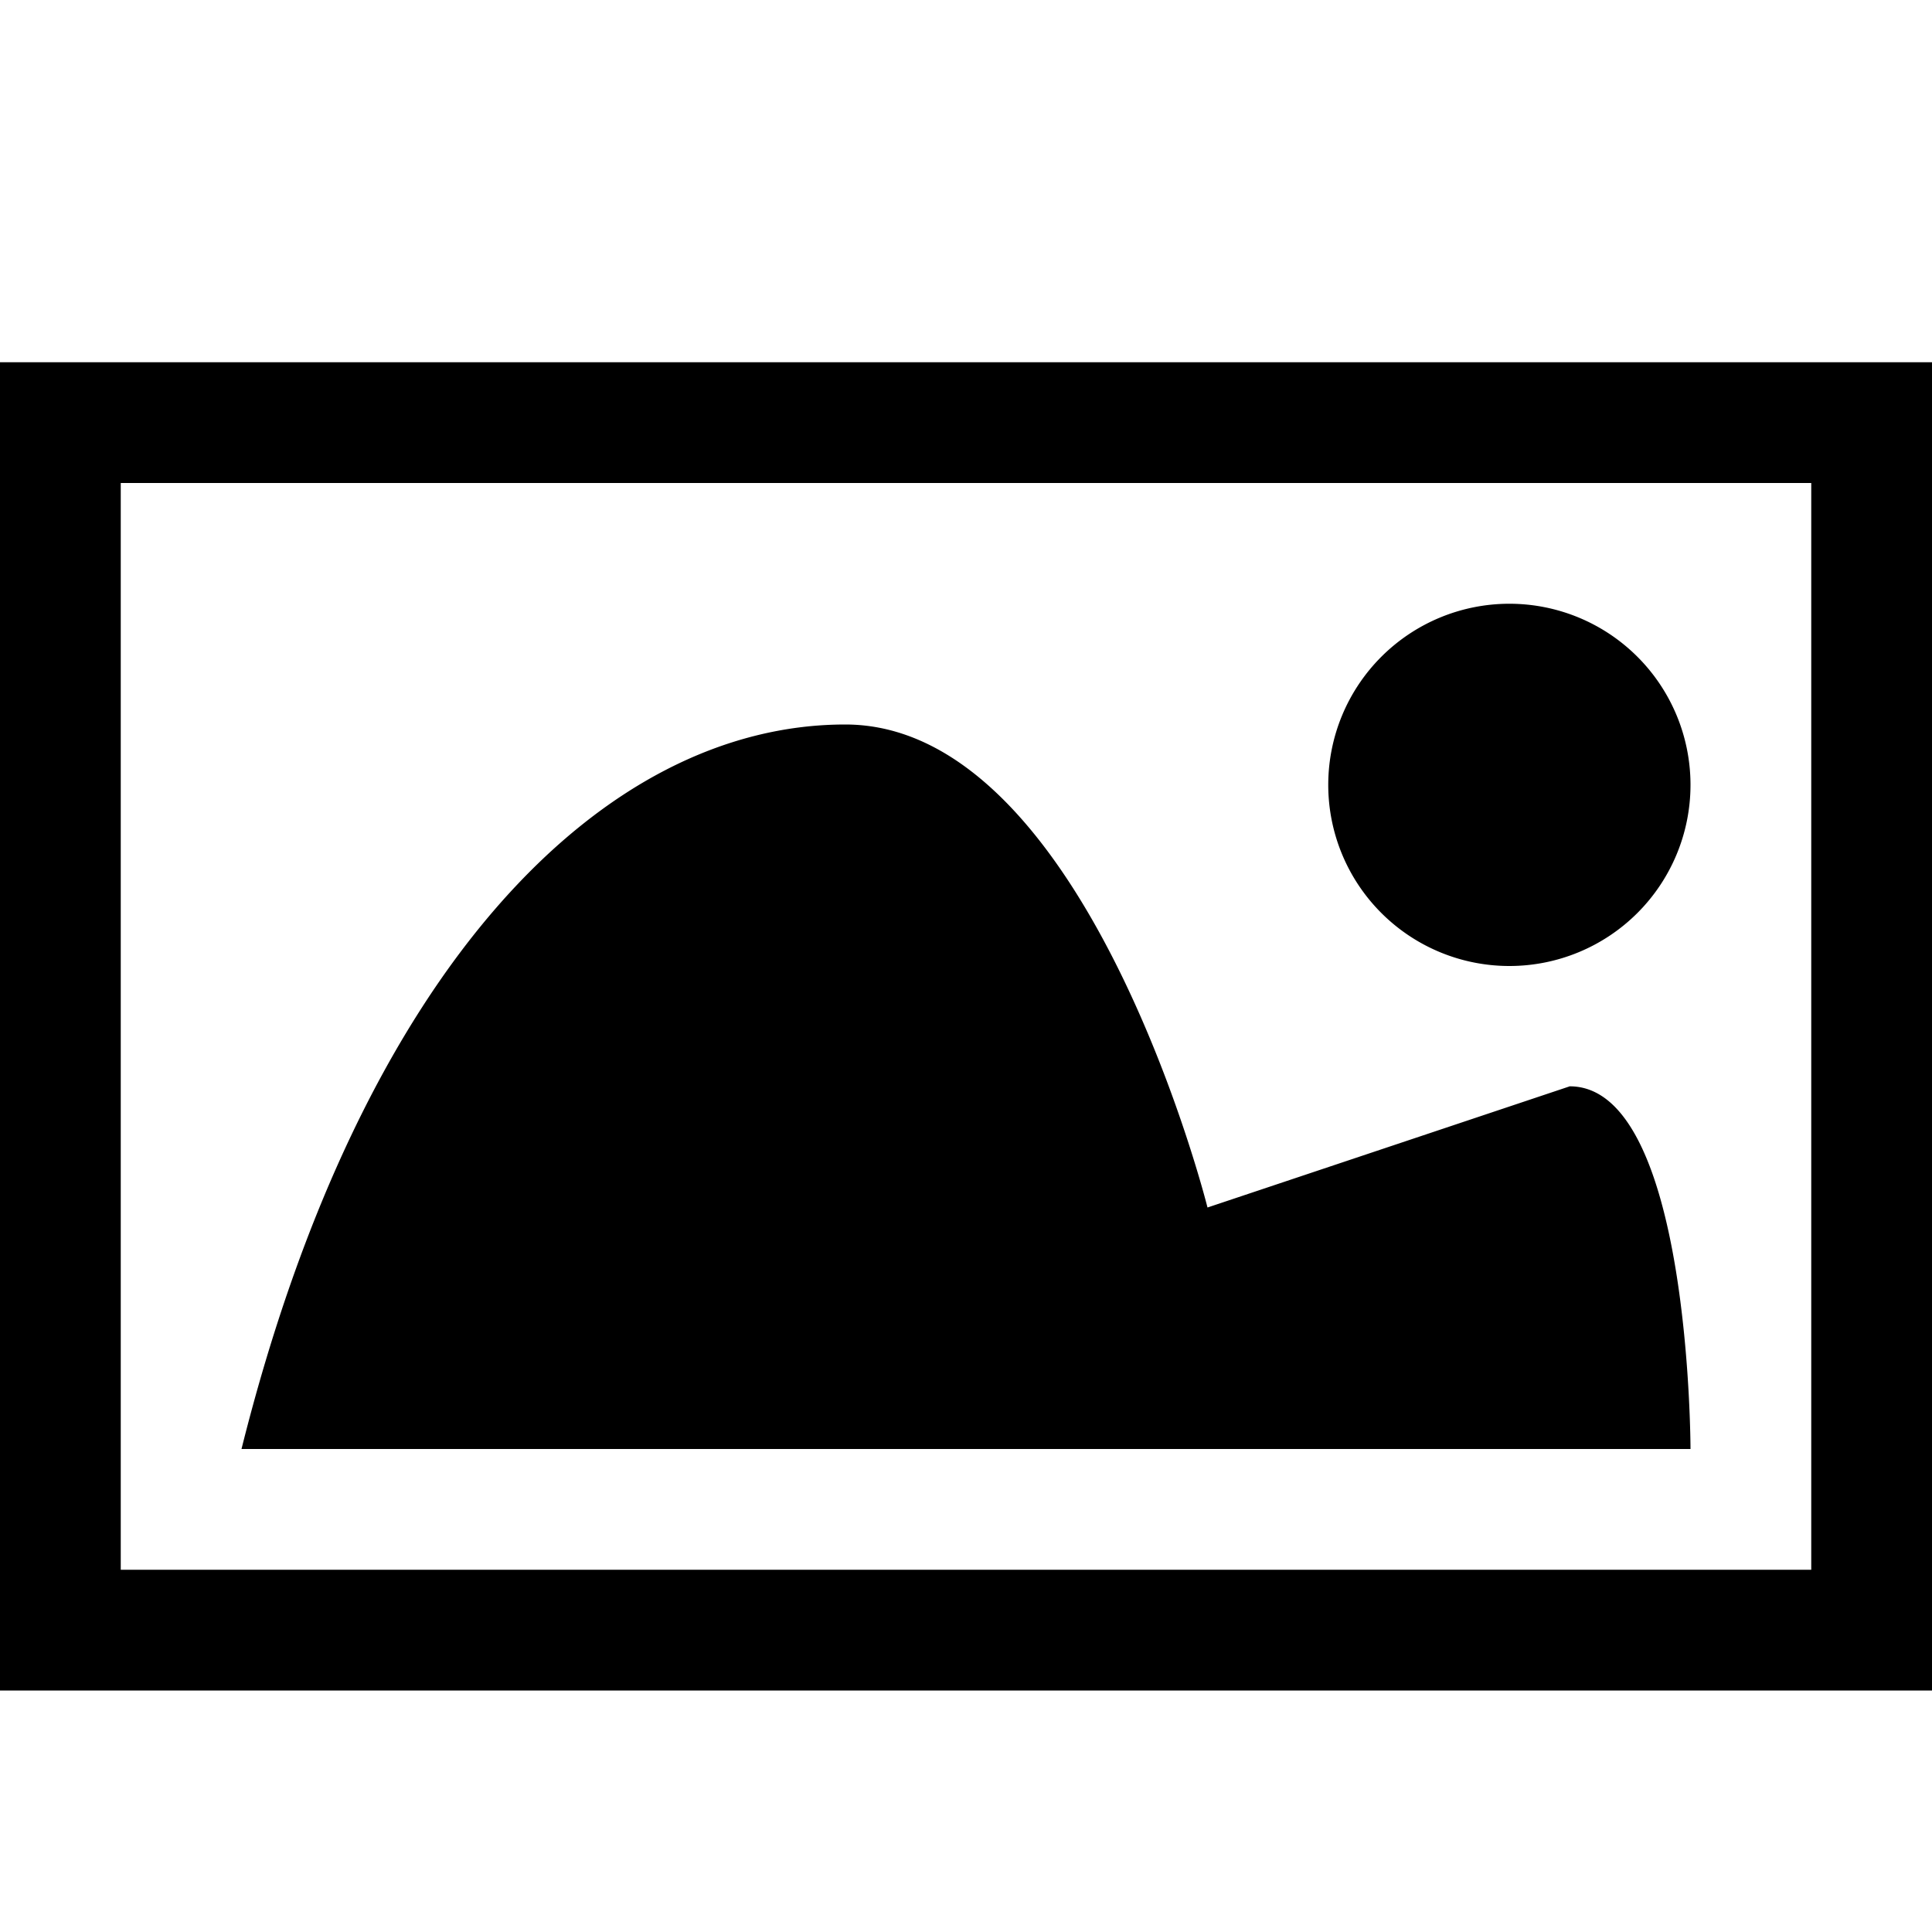 <svg xmlns="http://www.w3.org/2000/svg" viewBox="0 0 512 512"><path d="M416 192.113l-96-32.113s-32 128-96 128-128-64-160-192h384c0-.001 0 96.113-32 96.113zm-416 191.887v-352h512v352h-512zm480-320h-448v288h448v-288zm-128 208a48 48 12780 1 0 96 0 48 48 12780 1 0-96 0z" transform="scale(1 -1) translate(0 -480)"/></svg>